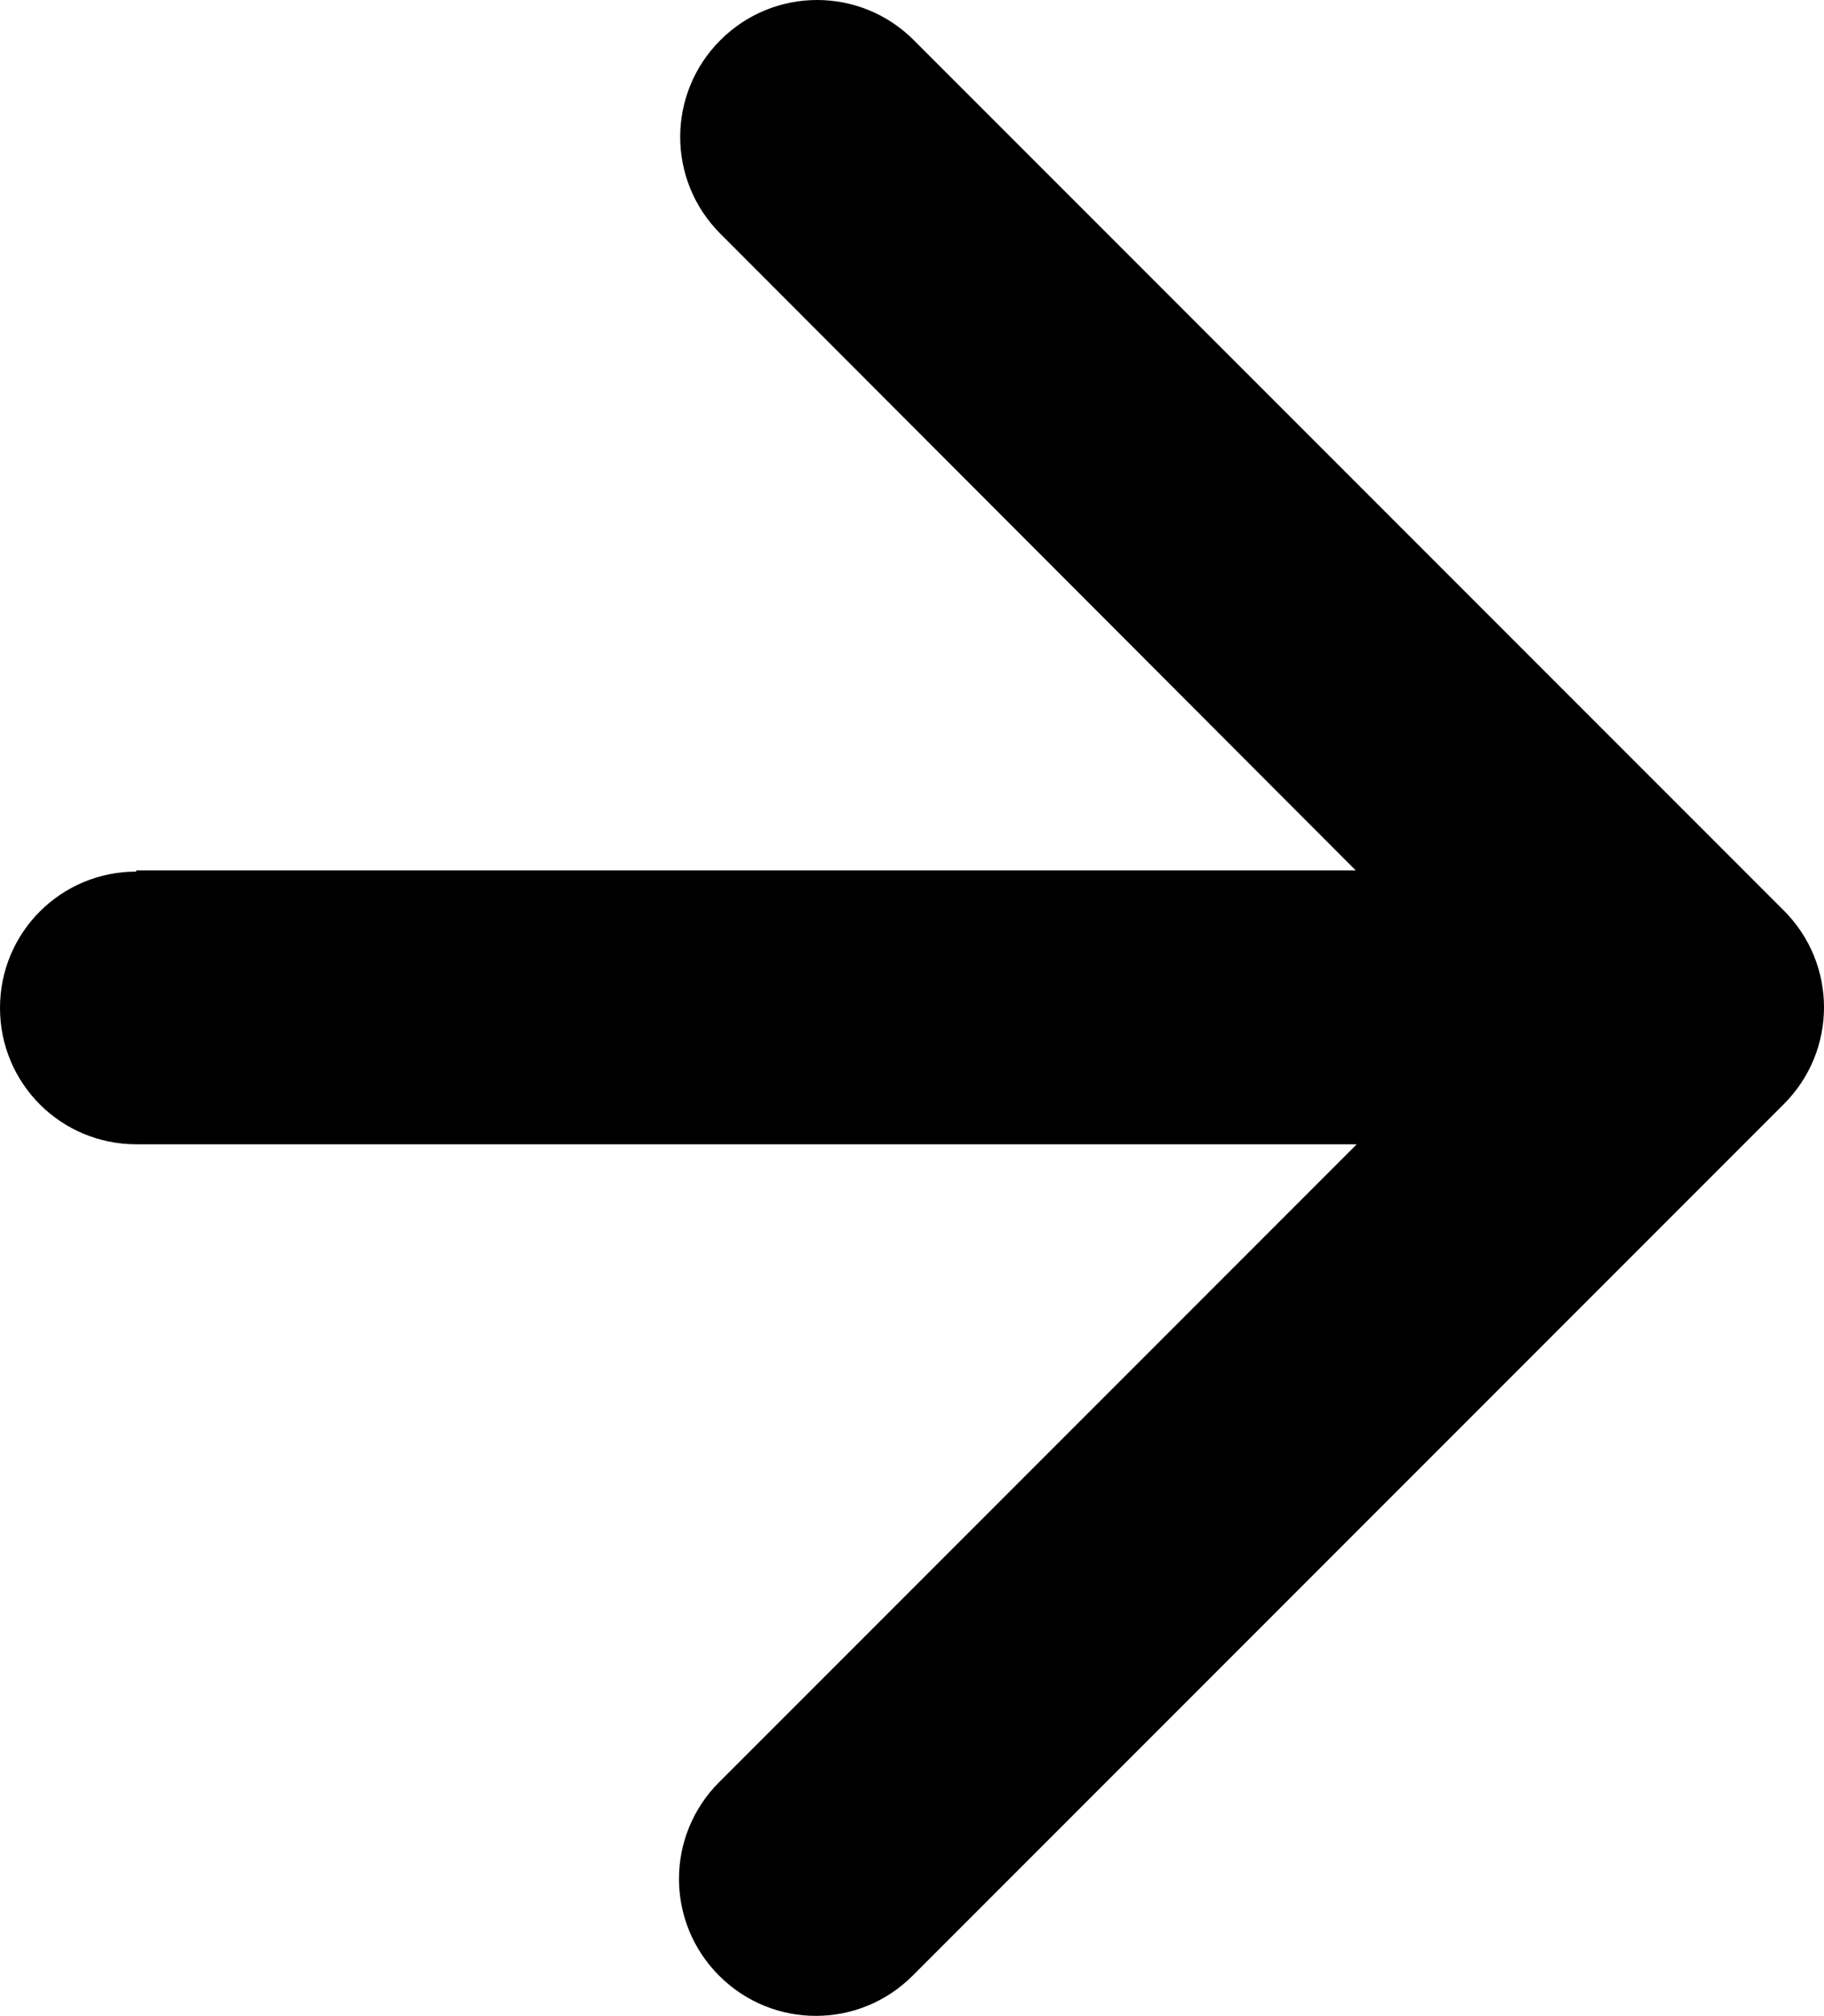 <?xml version="1.0" encoding="UTF-8"?> <svg xmlns="http://www.w3.org/2000/svg" id="_Слой_2" data-name="Слой 2" viewBox="0 0 14.99 16.56"><defs><style> .cls-1 { stroke-width: 0px; } </style></defs><g id="_Слой_1-2" data-name="Слой 1"><path class="cls-1" d="m1.12,9.4c-.62,0-1.12-.5-1.12-1.12s.5-1.12,1.12-1.12v2.25Zm13.54-1.92c.44.44.44,1.15,0,1.59l-7.16,7.16c-.44.44-1.15.44-1.59,0-.44-.44-.44-1.15,0-1.59l6.36-6.36L5.92,1.92c-.44-.44-.44-1.15,0-1.59.44-.44,1.15-.44,1.59,0l7.16,7.16Zm-13.54-.33h12.74v2.25H1.12v-2.25Z"></path></g></svg> 